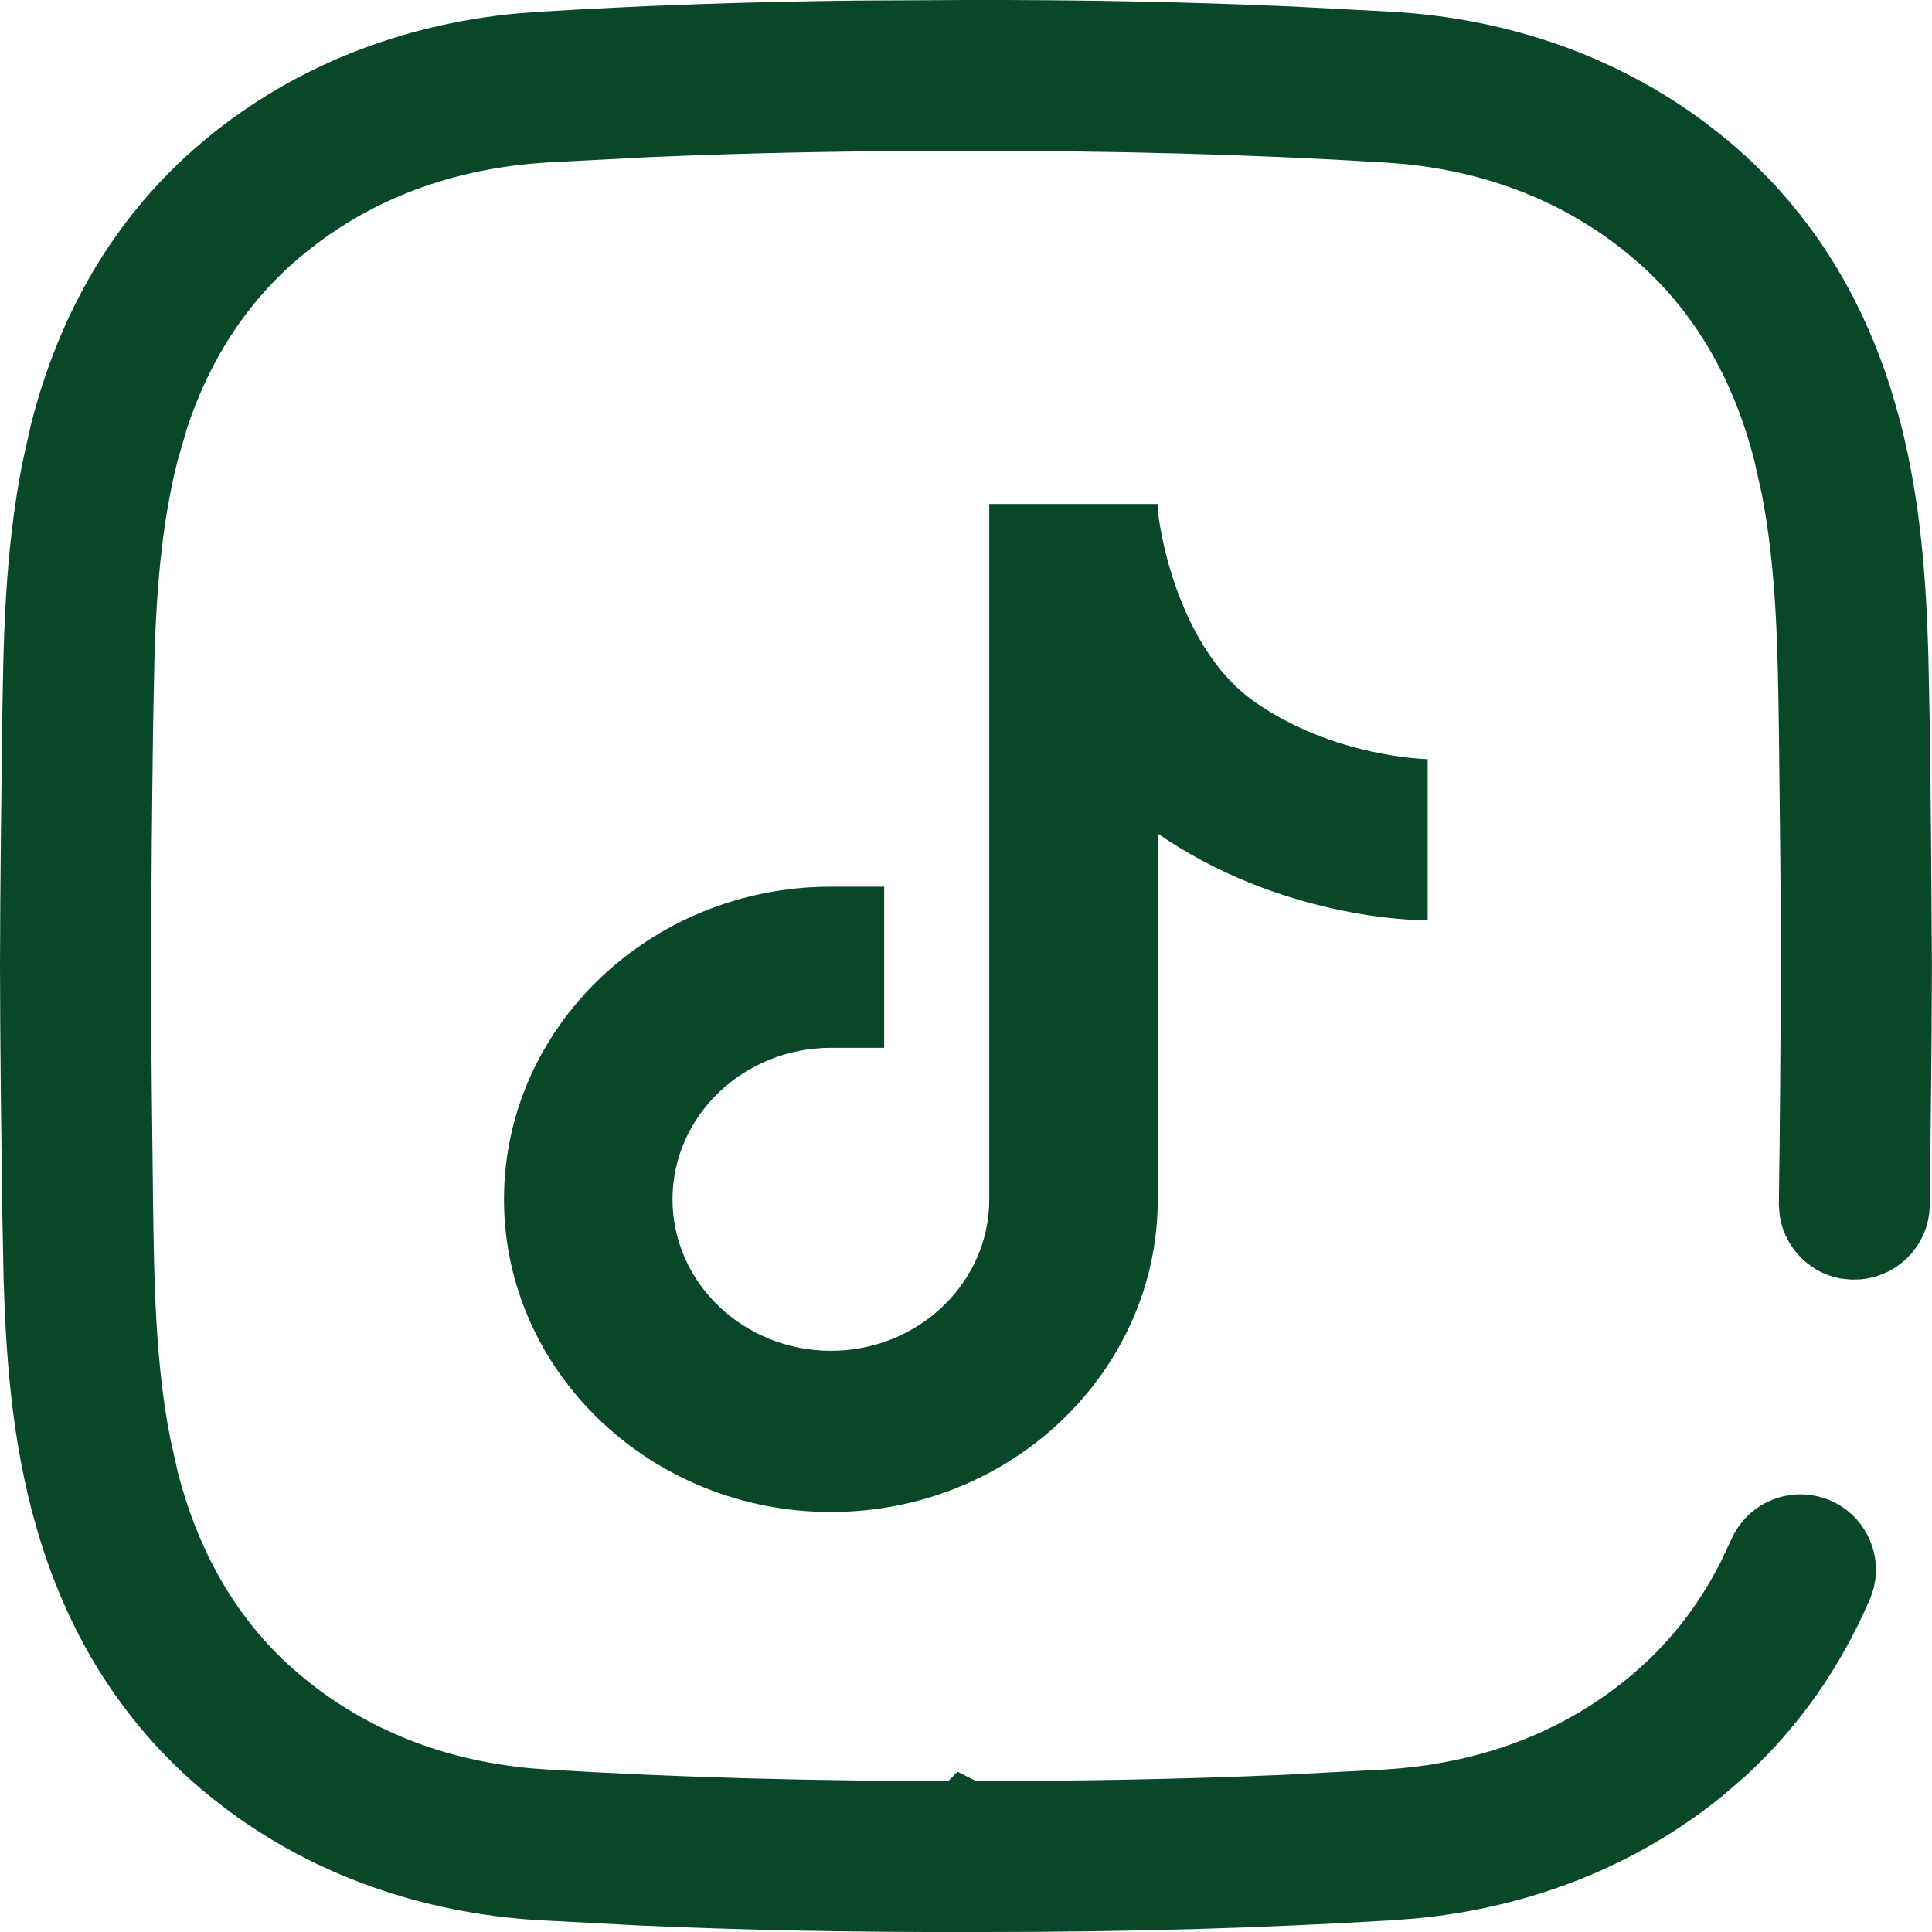 <?xml version="1.0"?>
<svg xmlns="http://www.w3.org/2000/svg" width="18" height="18" viewBox="0 0 23 23" fill="none">
<path d="M11.501 0.5H11.503C12.848 0.497 14.116 0.522 15.344 0.576L16.561 0.64C17.862 0.719 19.045 1.144 20.006 1.864L20.195 2.012C21.088 2.739 21.721 3.71 22.074 4.918L22.142 5.162C22.365 6.037 22.43 6.904 22.456 7.779L22.474 8.658C22.479 9.078 22.485 9.536 22.489 10.015L22.499 11.499C22.498 12.005 22.494 12.505 22.489 12.984L22.474 14.342C22.471 14.561 22.288 14.737 22.069 14.734L21.989 14.726C21.834 14.692 21.713 14.567 21.684 14.411L21.677 14.331C21.683 13.913 21.688 13.457 21.692 12.979L21.702 11.499V11.497C21.701 10.996 21.697 10.498 21.692 10.021L21.677 8.669C21.664 7.747 21.652 6.742 21.462 5.772L21.369 5.359C21.1 4.305 20.591 3.424 19.845 2.76L19.691 2.63C18.86 1.952 17.863 1.559 16.738 1.452L16.512 1.435C14.918 1.338 13.279 1.293 11.501 1.297C10.165 1.294 8.909 1.319 7.692 1.372L6.487 1.435C5.346 1.504 4.329 1.858 3.476 2.498L3.308 2.629V2.63C2.581 3.222 2.061 4.006 1.75 4.946L1.63 5.359C1.421 6.18 1.361 7.039 1.338 7.861L1.322 8.669C1.317 9.087 1.311 9.544 1.307 10.021L1.297 11.501V11.503C1.298 12.004 1.302 12.502 1.307 12.979L1.322 14.331C1.335 15.253 1.347 16.258 1.537 17.227L1.63 17.641C1.899 18.696 2.408 19.576 3.155 20.24L3.308 20.37C4.139 21.048 5.136 21.441 6.261 21.548L6.487 21.565C8.08 21.662 9.719 21.706 11.496 21.702V21.703L11.497 21.702L11.499 21.703L11.498 21.702C12.835 21.705 14.09 21.681 15.307 21.628L16.512 21.565C17.653 21.496 18.67 21.142 19.523 20.502L19.691 20.37C20.213 19.944 20.633 19.415 20.942 18.799L21.068 18.529C21.145 18.353 21.333 18.26 21.515 18.298L21.592 18.322C21.769 18.399 21.863 18.588 21.824 18.77L21.799 18.846C21.473 19.598 21.02 20.242 20.447 20.77L20.195 20.988C19.264 21.748 18.104 22.215 16.818 22.34L16.561 22.36C15.02 22.454 13.436 22.5 11.727 22.5H11.496C10.151 22.503 8.883 22.478 7.655 22.424L6.439 22.36C5.138 22.281 3.954 21.856 2.993 21.136L2.804 20.988C1.911 20.261 1.278 19.29 0.925 18.082L0.857 17.838C0.634 16.963 0.569 16.096 0.543 15.221L0.526 14.342C0.515 13.503 0.502 12.511 0.5 11.503C0.501 10.996 0.505 10.495 0.51 10.016L0.526 8.658C0.54 7.628 0.556 6.618 0.759 5.6L0.857 5.162C1.174 3.923 1.771 2.921 2.629 2.161L2.804 2.012C3.735 1.253 4.895 0.785 6.181 0.66L6.439 0.64C7.646 0.566 8.879 0.522 10.178 0.507L11.501 0.5Z" fill="#084727" stroke="#084727"/>
<path d="M17 9.038C16.989 9.038 15.88 9.017 14.936 8.355C14.111 7.779 13.827 6.527 13.783 6.063V6H11.777V14.278C11.777 15.272 10.931 16.081 9.892 16.081C8.852 16.081 8.006 15.272 8.006 14.278C8.006 13.284 8.852 12.474 9.892 12.474H10.526V10.556H9.892C7.747 10.556 6 12.227 6 14.278C6 16.329 7.747 18 9.892 18C12.036 18 13.783 16.329 13.783 14.278V9.924C15.238 10.926 16.814 10.957 16.996 10.957V9.038H17Z" fill="#084727"/>
</svg>
